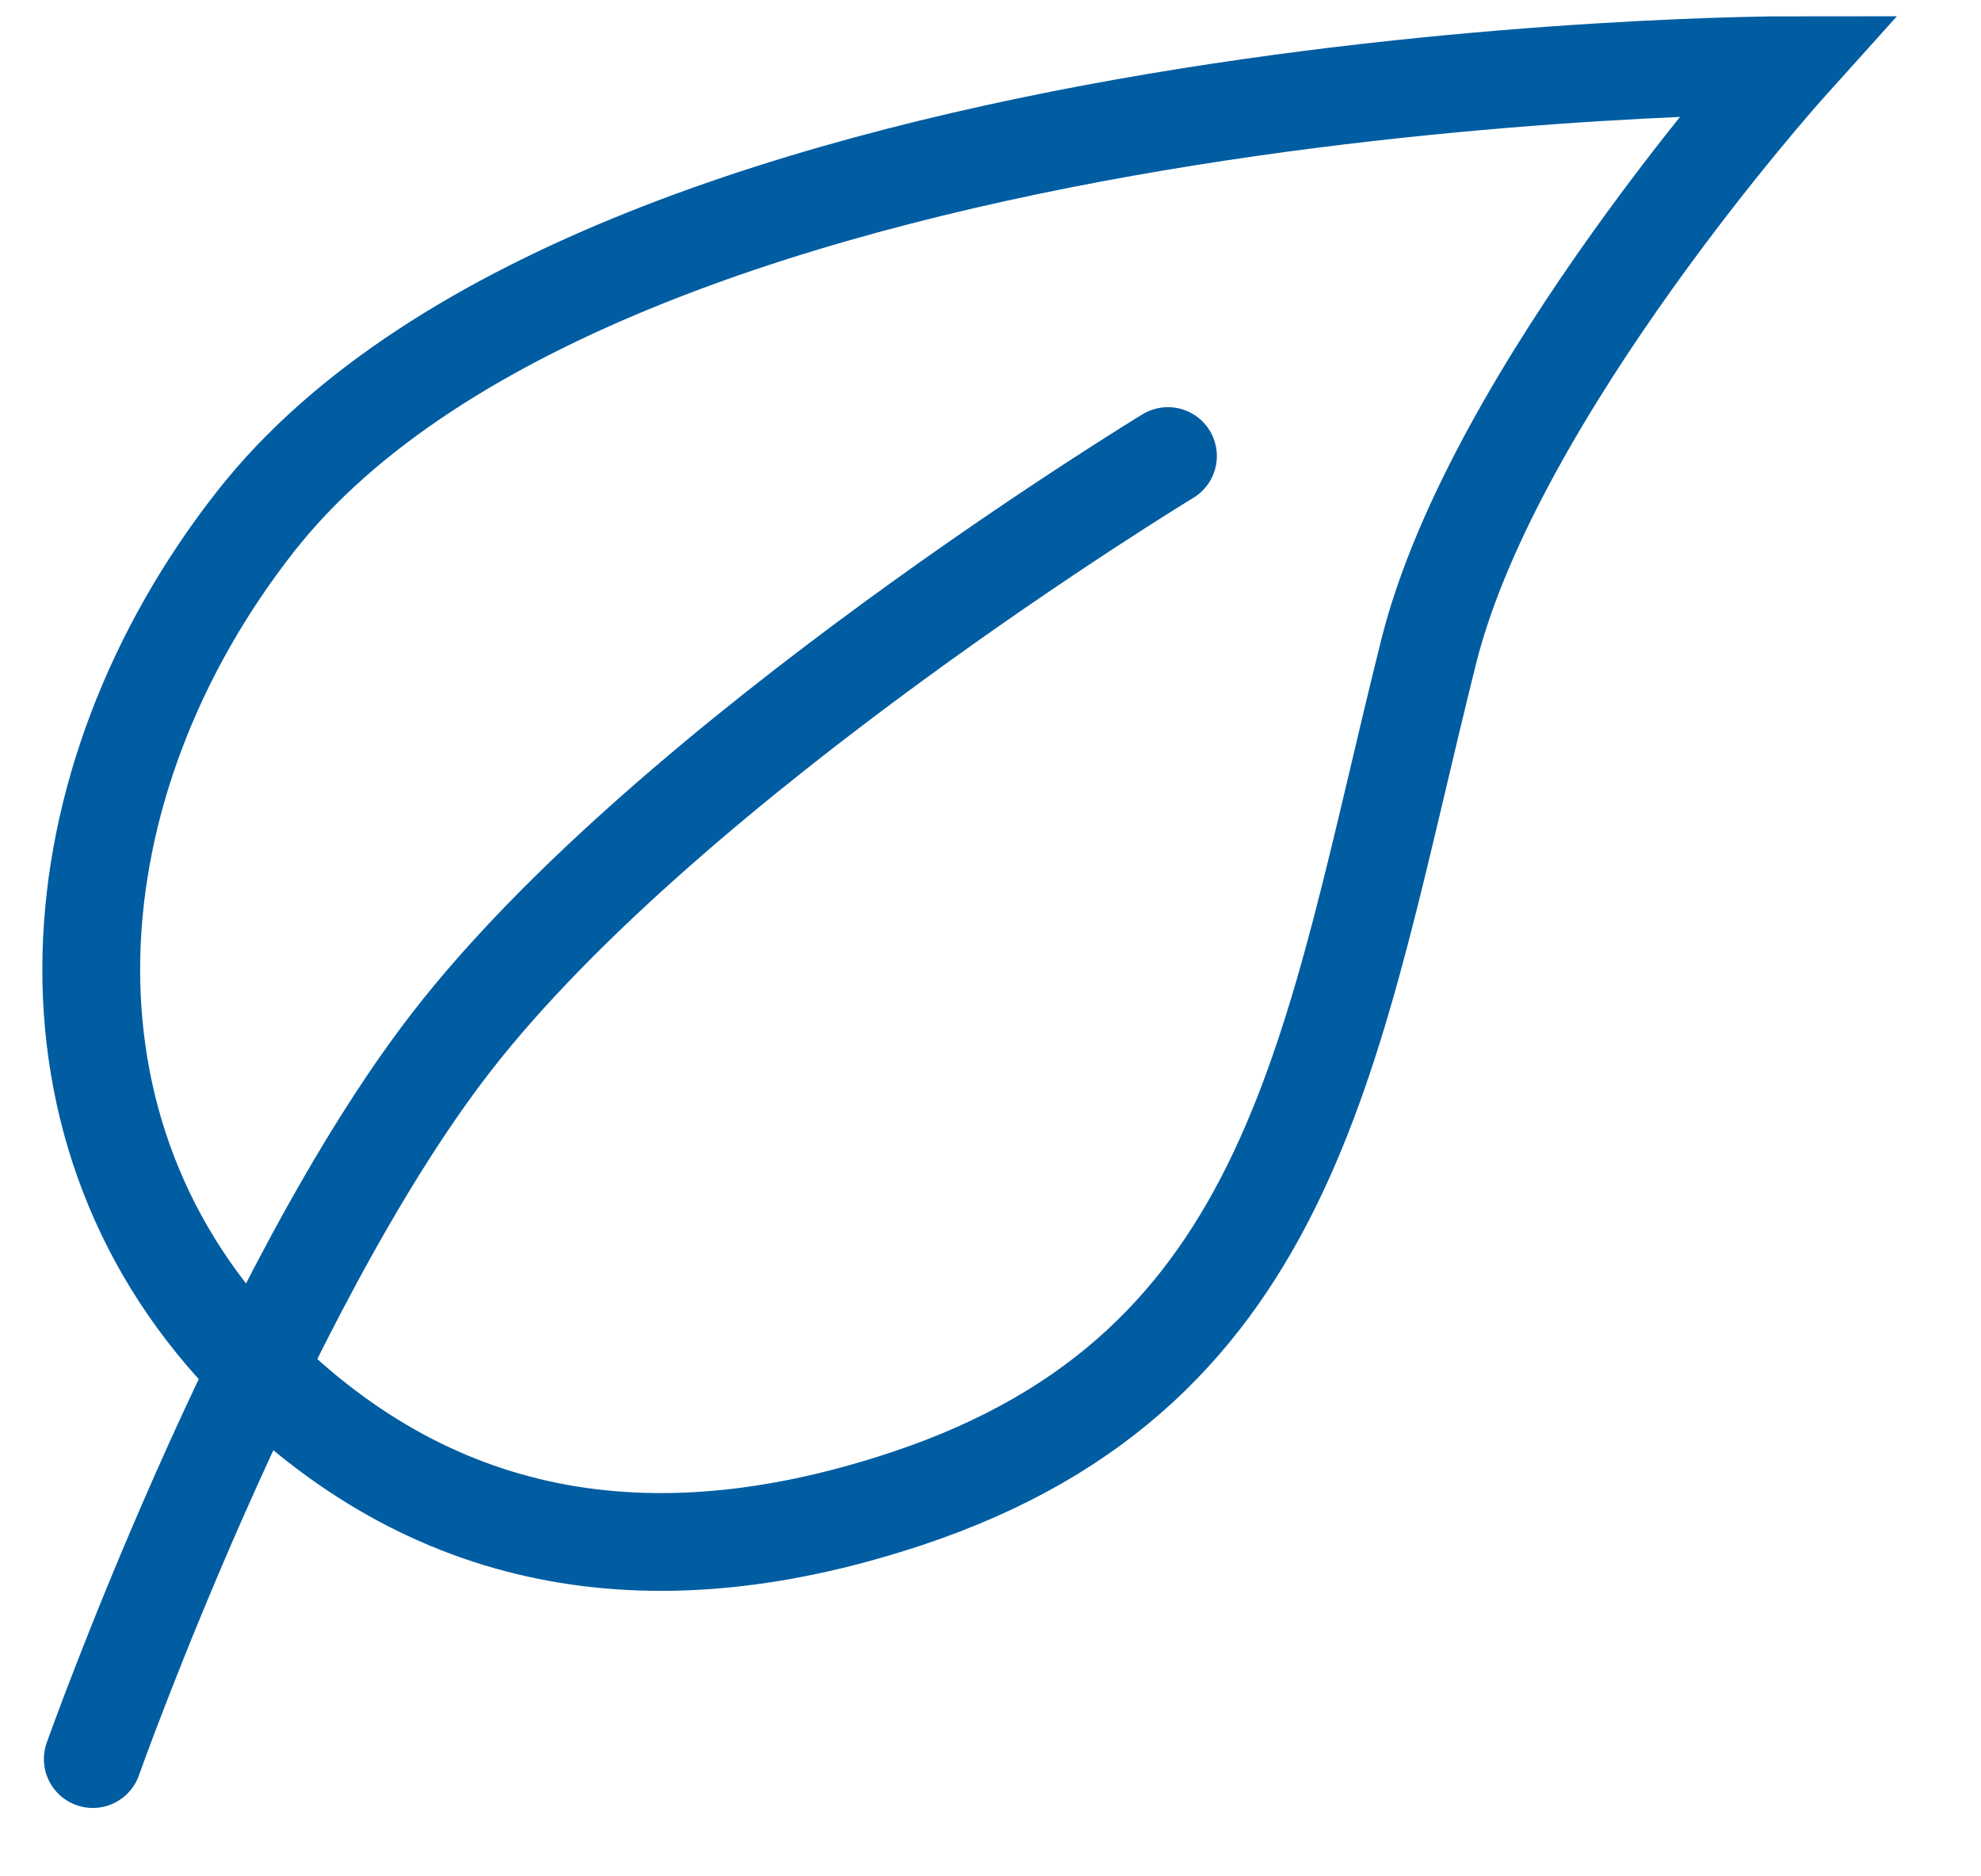 <?xml version="1.0" encoding="UTF-8"?> <svg xmlns="http://www.w3.org/2000/svg" width="19" height="18" viewBox="0 0 19 18" fill="none"><path d="M13.703 6.25C14.328 3.753 17.141 0.625 17.141 0.625C17.141 0.625 5.89 0.625 2.453 5C0.493 7.495 0.21 10.881 2.453 13.125C4.213 14.885 6.342 15.162 8.703 14.375C12.452 13.125 12.764 10 13.703 6.25Z" stroke="#005DA2" stroke-width="0.938"></path><path d="M0.89 16.875C0.89 16.875 2.489 12.373 4.327 10C6.451 7.257 11.202 4.375 11.202 4.375" stroke="#005DA2" stroke-width="0.938" stroke-linecap="round"></path></svg> 
